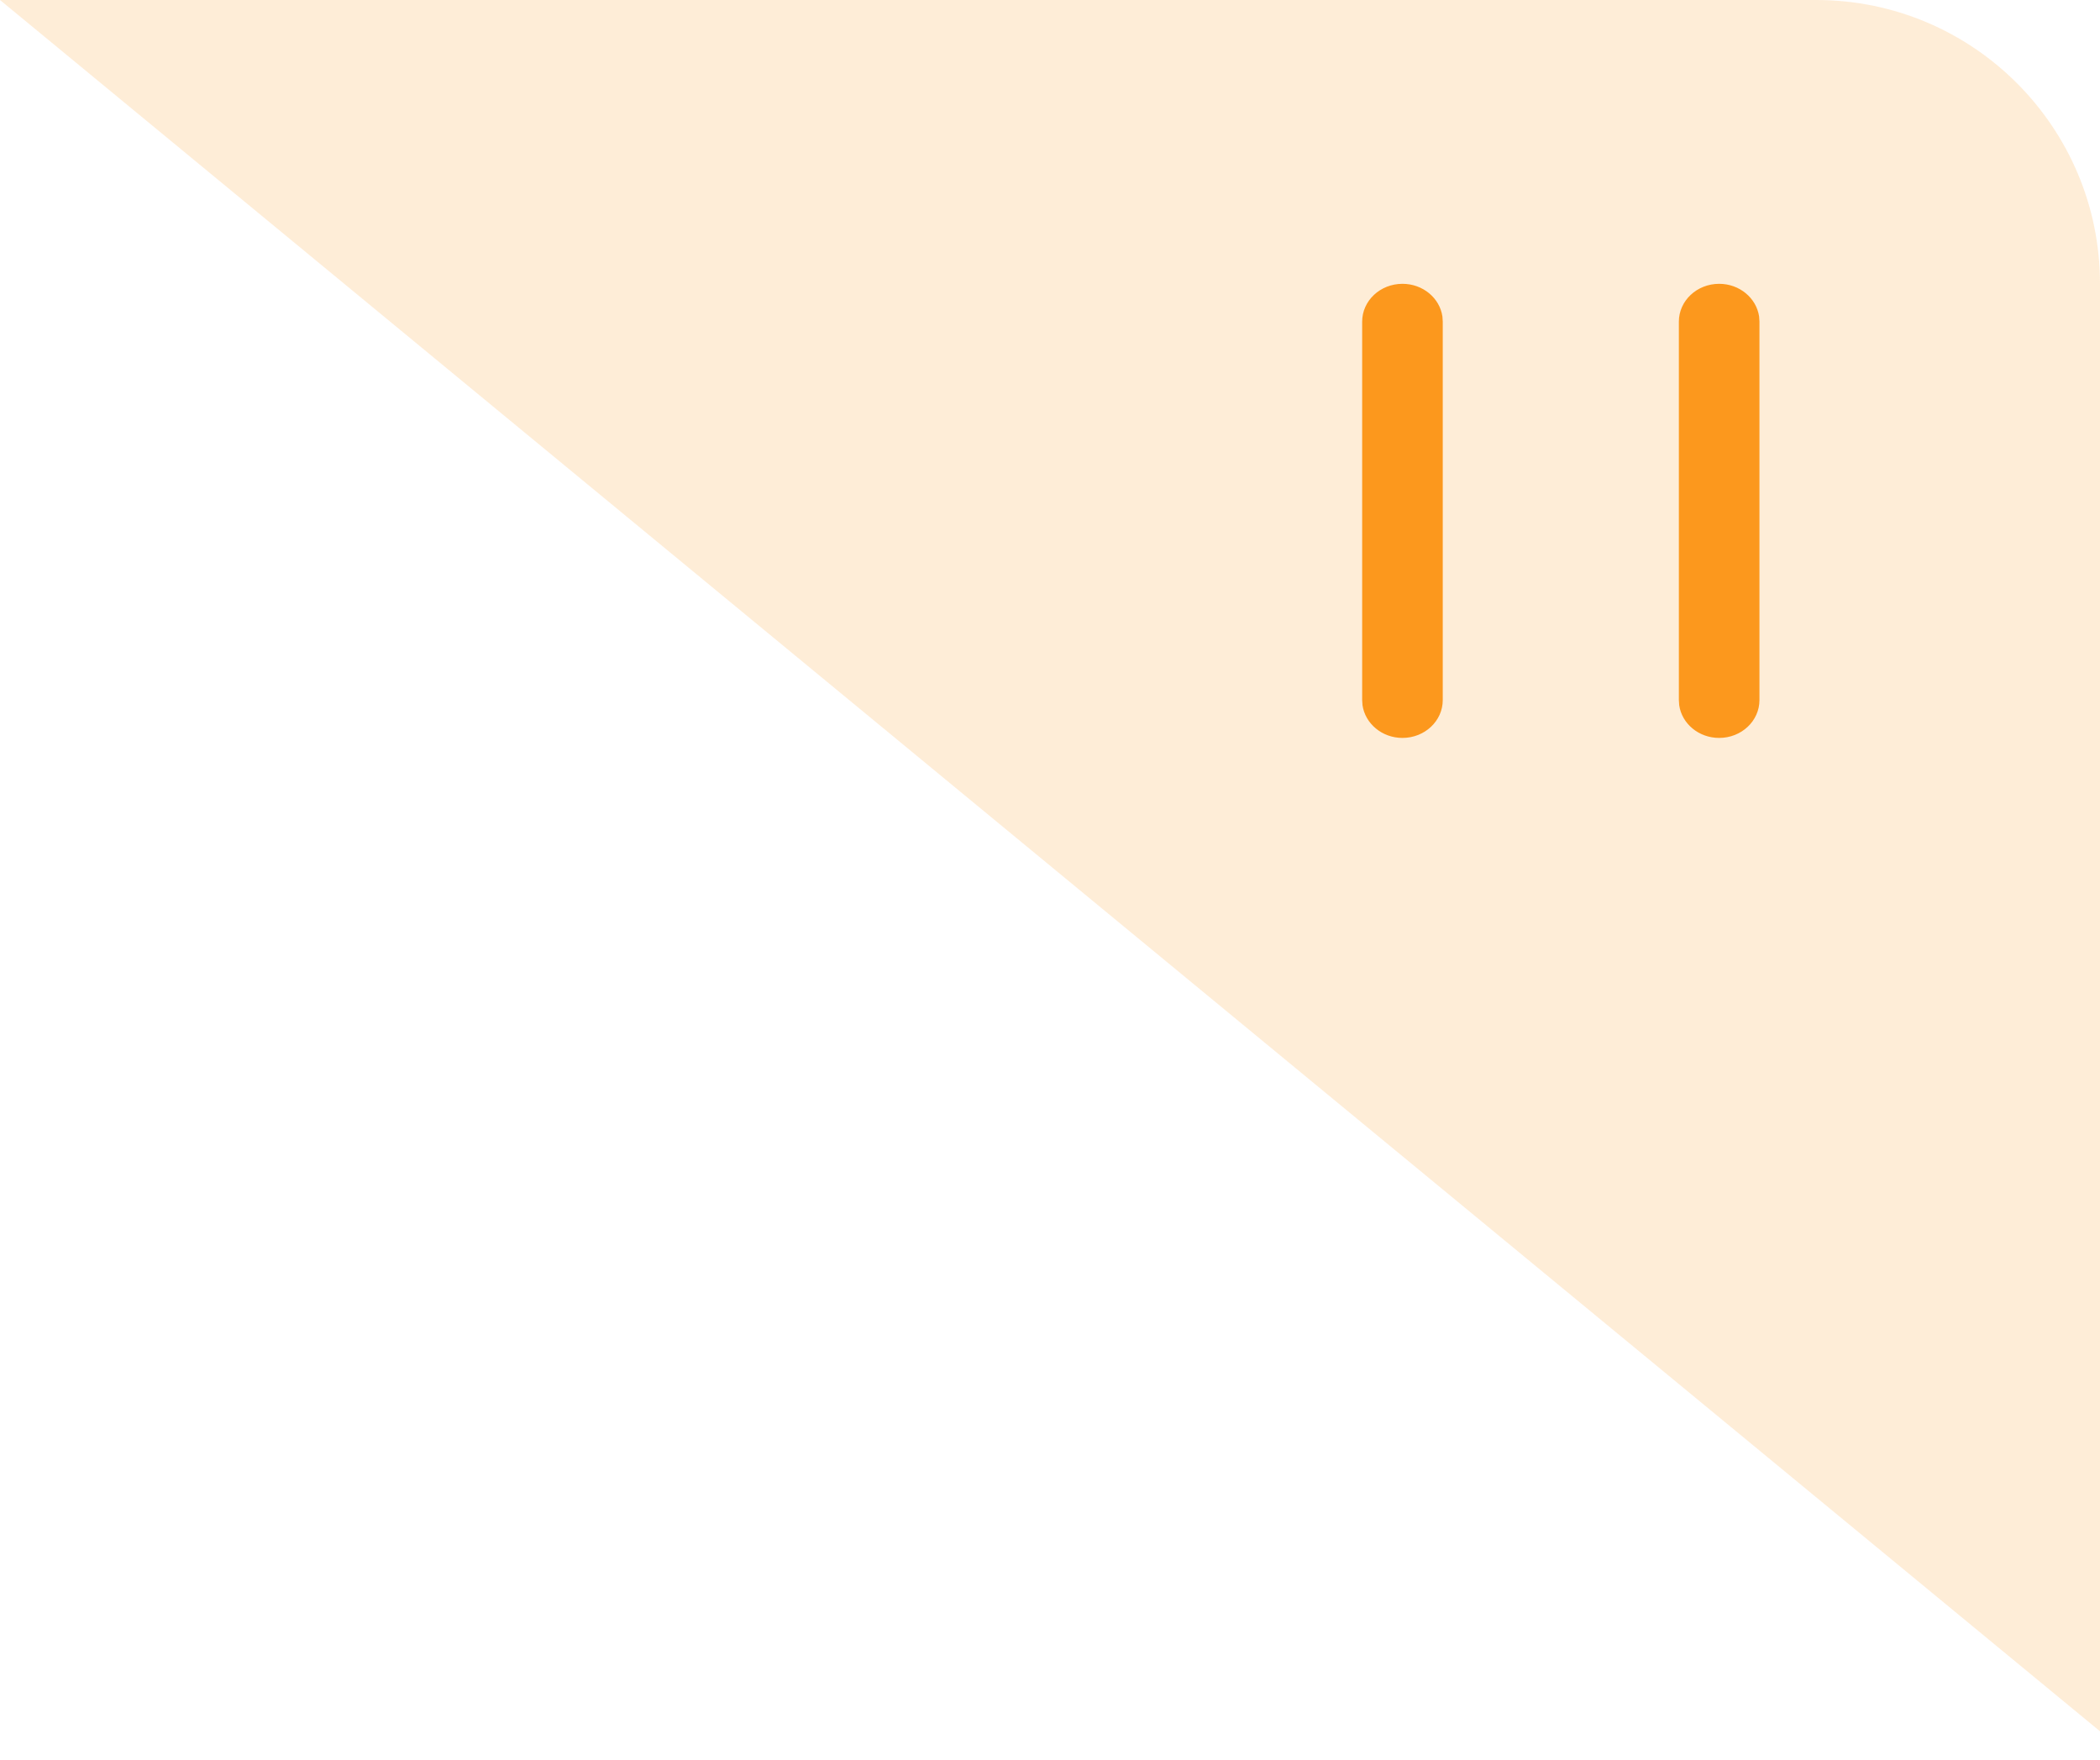 <?xml version="1.0" encoding="UTF-8"?>
<svg width="37px" height="31px" viewBox="0 0 37 31" version="1.1" xmlns="http://www.w3.org/2000/svg" xmlns:xlink="http://www.w3.org/1999/xlink">
    <title>编组 9</title>
    <g id="视觉" stroke="none" stroke-width="1" fill="none" fill-rule="evenodd">
        <g id="画板" transform="translate(-639, -200)" fill="#FC981D">
            <g id="编组-9" transform="translate(639, 200)">
                <g id="编组-7备份" opacity="0.178">
                    <g id="编组-4备份">
                        <path d="M0,0 L32,0 C34.761,-5.07265313e-16 37,2.239 37,5 L37,30.5 L37,30.5 L0,0 Z" id="矩形备份-11"></path>
                    </g>
                </g>
                <path d="M24.71,5 C25.07,5 25.367,5.251 25.414,5.576 L25.42,5.667 L25.42,12.333 C25.42,12.702 25.102,13 24.71,13 C24.351,13 24.054,12.749 24.006,12.424 L24,12.333 L24,5.667 C24,5.298 24.318,5 24.71,5 Z M30.29,5 C30.649,5 30.946,5.251 30.994,5.576 L31,5.667 L31,12.333 C31,12.702 30.682,13 30.29,13 C29.93,13 29.633,12.749 29.586,12.424 L29.58,12.333 L29.58,5.667 C29.58,5.298 29.898,5 30.29,5 Z" id="已挂起备份" fill-rule="nonzero"></path>
            </g>
        </g>
    </g>
</svg>
